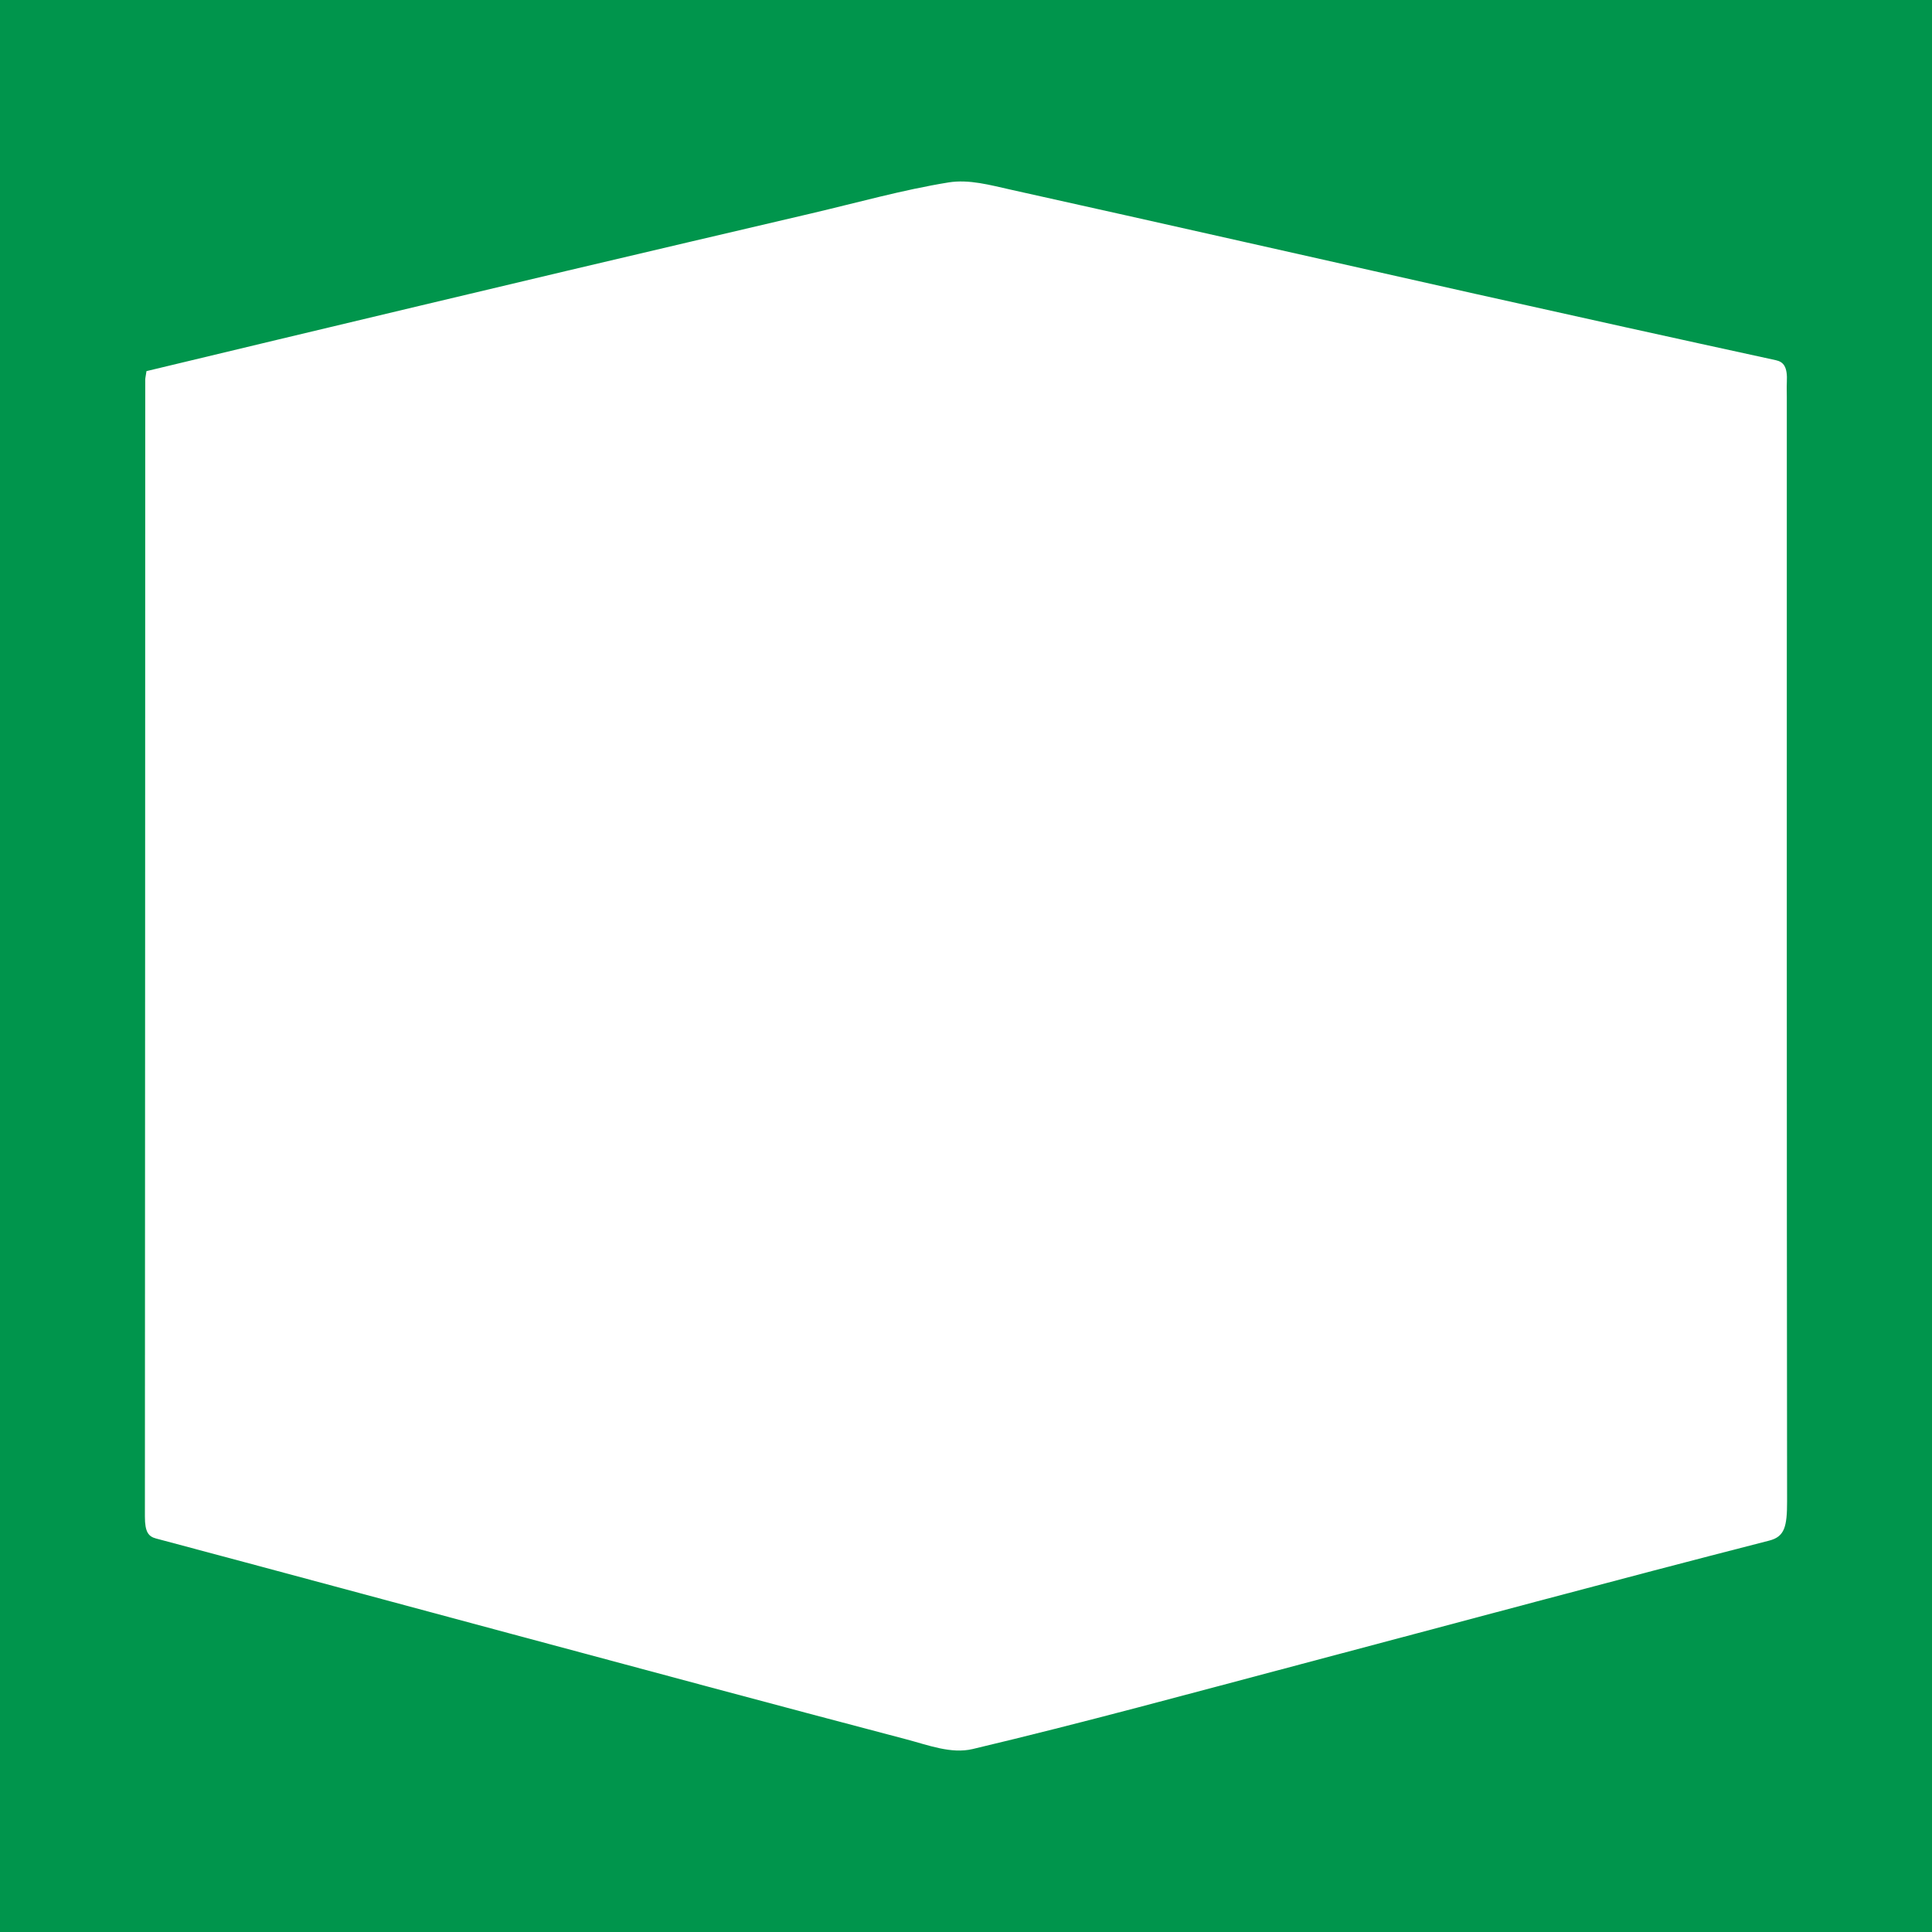<?xml version="1.0" encoding="utf-8"?>
<!-- Generator: Adobe Illustrator 17.0.0, SVG Export Plug-In . SVG Version: 6.00 Build 0)  -->
<!DOCTYPE svg PUBLIC "-//W3C//DTD SVG 1.1//EN" "http://www.w3.org/Graphics/SVG/1.1/DTD/svg11.dtd">
<svg version="1.1" id="Layer_1" xmlns="http://www.w3.org/2000/svg" xmlns:xlink="http://www.w3.org/1999/xlink" x="0px" y="0px"
	 width="200px" height="200px" viewBox="0 0 200 200" enable-background="new 0 0 200 200" xml:space="preserve">
<rect fill="#00954C" width="200" height="200"/>
<path fill="#FFFFFF" d="M184.97,41.133c0-0.524-0.024-1.054,0.003-1.572c0.082-1.57-0.323-2.096-1.138-2.274
	c-10.393-2.261-20.784-4.555-31.173-6.881c-16.004-3.583-32.005-7.218-48.012-10.768c-2.14-0.476-4.329-1.096-6.453-0.754
	c-4.739,0.767-9.452,2.094-14.175,3.201c-8.464,1.983-16.928,3.959-25.391,5.962c-10.006,2.368-20.01,4.759-30.014,7.146
	c-4.483,1.068-8.965,2.15-13.453,3.226c-0.083,0.561-0.129,0.726-0.129,0.894C15.026,78.542,15.025,117.77,15,156.998
	c-0.001,1.618,0.378,2.061,1.157,2.268c12.269,3.268,24.534,6.586,36.802,9.879c13.619,3.655,27.238,7.329,40.863,10.91
	c2.276,0.598,4.638,1.533,6.87,1.004c11.36-2.694,22.692-5.796,34.03-8.797c16.144-4.274,32.281-8.64,48.435-12.782
	c1.581-0.406,1.845-1.431,1.842-4.068C184.956,117.318,184.97,79.225,184.97,41.133z"/>
</svg>
